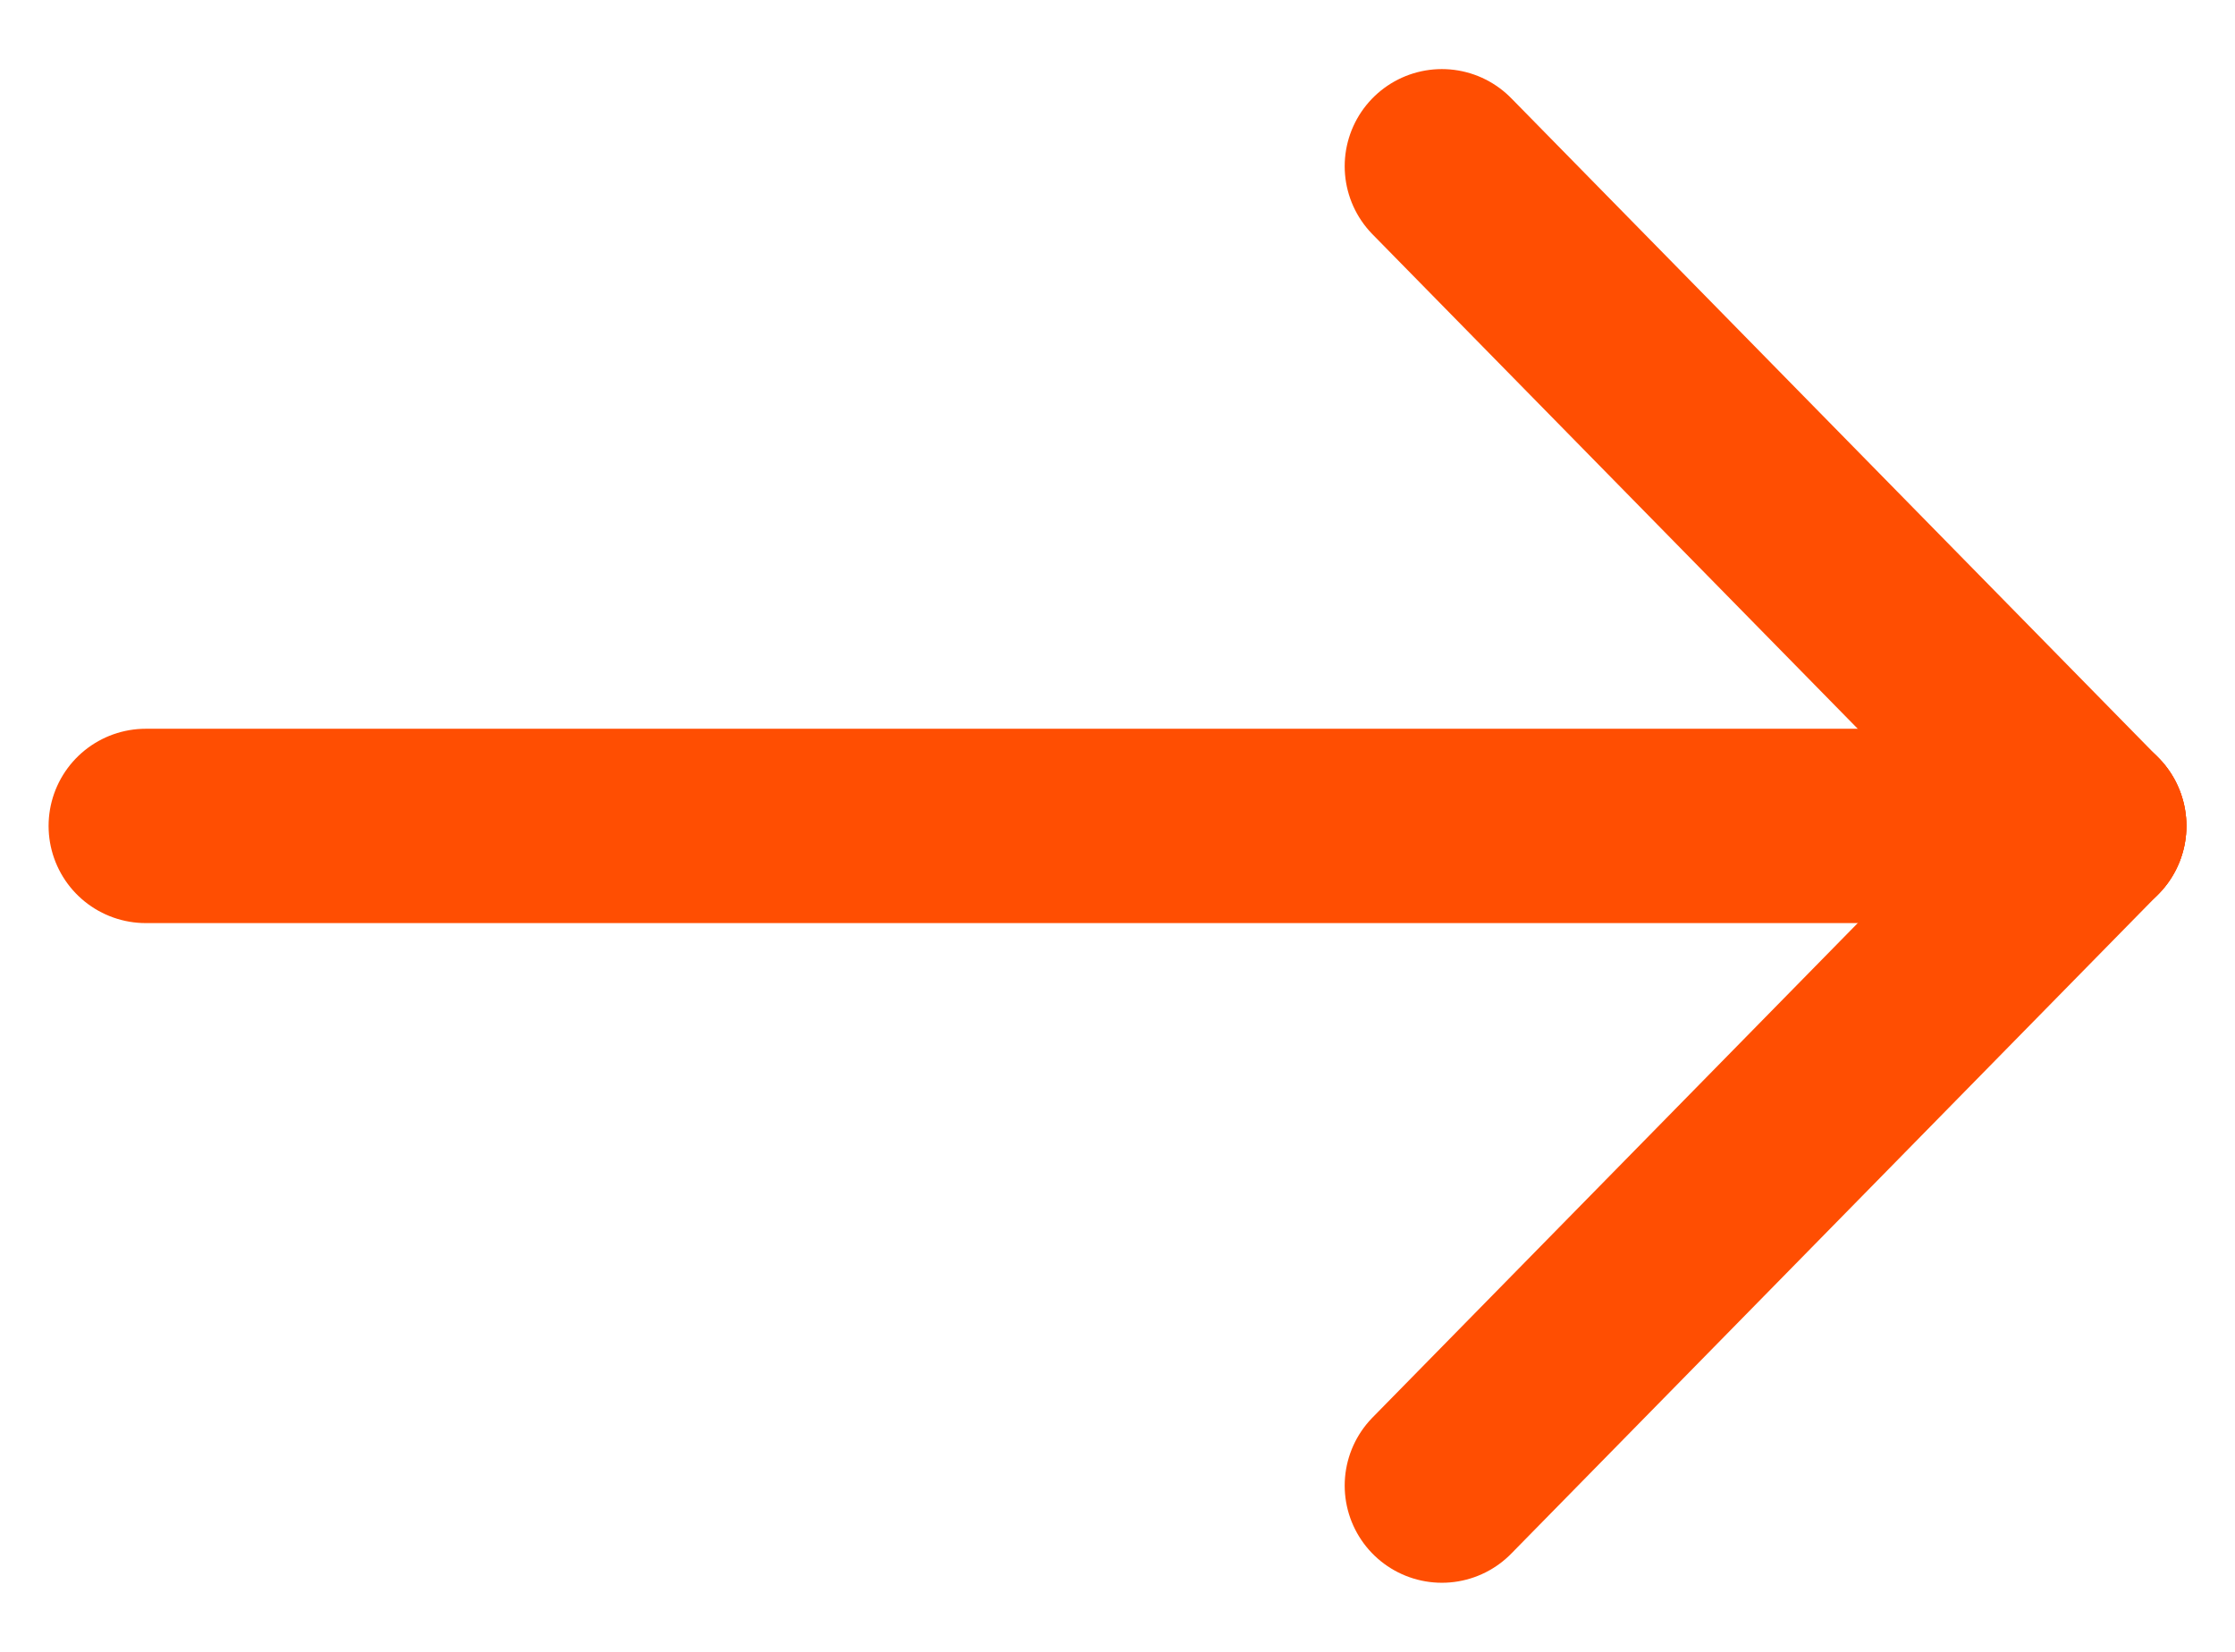 <?xml version="1.0" encoding="UTF-8"?>
<svg width="23px" height="17px" viewBox="0 0 23 17" version="1.1" xmlns="http://www.w3.org/2000/svg" xmlns:xlink="http://www.w3.org/1999/xlink">
    <!-- Generator: Sketch 54.1 (76490) - https://sketchapp.com -->
    <title>arrow--large--primary</title>
    <desc>Created with Sketch.</desc>
    <g id="Page-1" stroke="none" stroke-width="1" fill="none" fill-rule="evenodd" stroke-linecap="round">
        <g id="arrow--large--primary" transform="translate(1, 1)" stroke="#FF4E02" stroke-width="2">
            <path d="M0.5,7.5 L20.5,7.5" id="Line-3"></path>
            <g id="Group-16" transform="translate(13, 0)">
                <path d="M0.838,0.711 L7.5,7.5" id="Line-3"></path>
            </g>
            <g id="Group-16" transform="translate(17, 11) scale(-1, 1) rotate(-180) translate(-17, -11) translate(13, 7)">
                <path d="M0.838,0.711 L7.5,7.5" id="Line-3"></path>
            </g>
        </g>
    </g>
</svg>